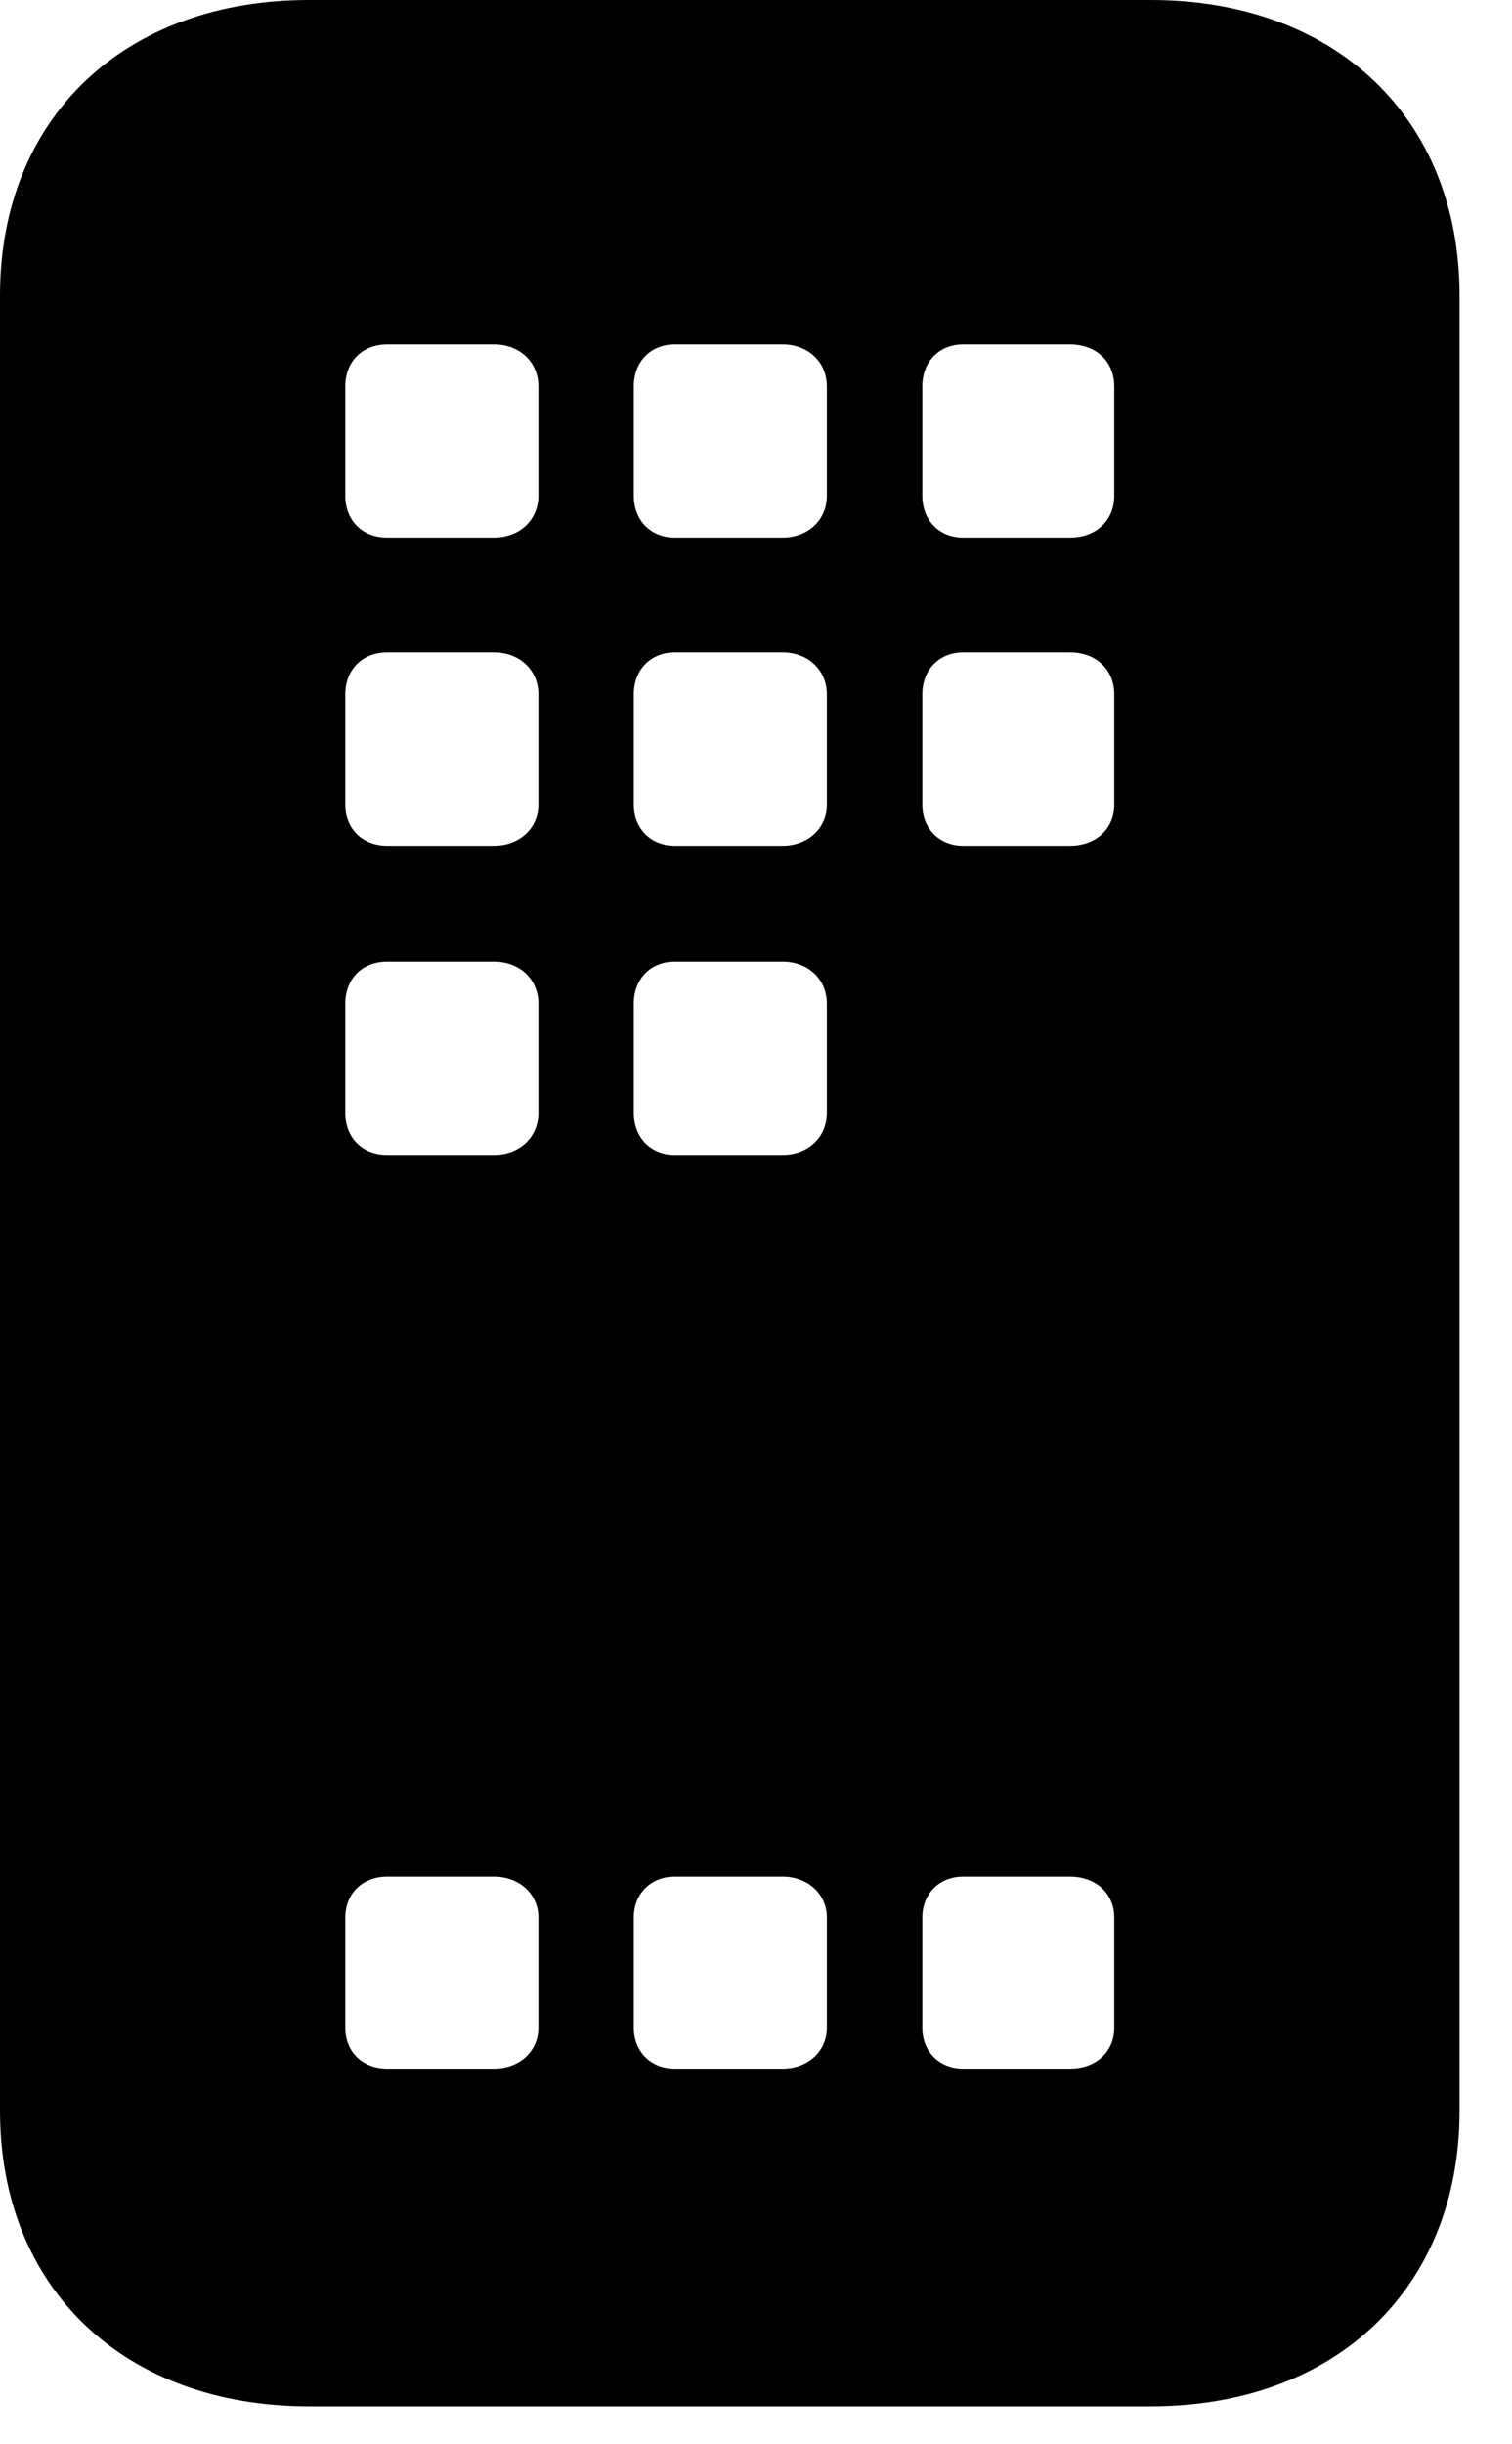 <svg width="13" height="21" viewBox="0 0 13 21" fill="none" xmlns="http://www.w3.org/2000/svg">
<g clip-path="url(#clip0_3104_7043)">
<path d="M0 18.135C0 19.658 1.064 20.674 2.656 20.674H9.893C11.484 20.674 12.549 19.658 12.549 18.135V2.539C12.549 1.016 11.484 0 9.893 0H2.656C1.064 0 0 1.016 0 2.539V18.135ZM1.572 17.881V2.793C1.572 2.012 2.031 1.572 2.861 1.572H9.697C10.518 1.572 10.977 2.012 10.977 2.793V17.881C10.977 18.662 10.518 19.102 9.697 19.102H2.861C2.031 19.102 1.572 18.662 1.572 17.881Z" fill="black"/>
<path d="M11 1C11.552 1 12 1.448 12 2V19C12 19.552 11.552 20 11 20H2C1.448 20 1 19.552 1 19V2C1 1.448 1.448 1 2 1H11ZM3.33 16.123C3.115 16.123 2.969 16.27 2.969 16.475V17.422C2.969 17.627 3.115 17.773 3.33 17.773H4.248C4.463 17.773 4.629 17.627 4.629 17.422V16.475C4.629 16.27 4.463 16.123 4.248 16.123H3.33ZM5.801 16.123C5.596 16.123 5.449 16.27 5.449 16.475V17.422C5.449 17.627 5.596 17.773 5.801 17.773H6.729C6.943 17.773 7.109 17.627 7.109 17.422V16.475C7.109 16.27 6.943 16.123 6.729 16.123H5.801ZM8.281 16.123C8.076 16.123 7.93 16.27 7.93 16.475V17.422C7.93 17.627 8.076 17.773 8.281 17.773H9.199C9.424 17.773 9.58 17.627 9.58 17.422V16.475C9.58 16.27 9.424 16.123 9.199 16.123H8.281ZM3.33 8.262C3.115 8.262 2.969 8.408 2.969 8.623V9.561C2.969 9.775 3.115 9.922 3.33 9.922H4.248C4.463 9.922 4.629 9.775 4.629 9.561V8.623C4.629 8.408 4.463 8.262 4.248 8.262H3.33ZM5.801 8.262C5.596 8.262 5.449 8.408 5.449 8.623V9.561C5.449 9.775 5.596 9.922 5.801 9.922H6.729C6.943 9.922 7.109 9.775 7.109 9.561V8.623C7.109 8.408 6.943 8.262 6.729 8.262H5.801ZM3.33 5.605C3.115 5.605 2.969 5.752 2.969 5.967V6.914C2.969 7.119 3.115 7.266 3.33 7.266H4.248C4.463 7.266 4.629 7.119 4.629 6.914V5.967C4.629 5.752 4.463 5.605 4.248 5.605H3.33ZM5.801 5.605C5.596 5.605 5.449 5.752 5.449 5.967V6.914C5.449 7.119 5.596 7.266 5.801 7.266H6.729C6.943 7.266 7.109 7.119 7.109 6.914V5.967C7.109 5.752 6.943 5.605 6.729 5.605H5.801ZM8.281 5.605C8.076 5.605 7.93 5.752 7.93 5.967V6.914C7.93 7.119 8.076 7.266 8.281 7.266H9.199C9.424 7.266 9.58 7.119 9.58 6.914V5.967C9.58 5.752 9.424 5.605 9.199 5.605H8.281ZM3.33 2.959C3.115 2.959 2.969 3.105 2.969 3.32V4.258C2.969 4.473 3.115 4.619 3.33 4.619H4.248C4.463 4.619 4.629 4.473 4.629 4.258V3.32C4.629 3.105 4.463 2.959 4.248 2.959H3.33ZM5.801 2.959C5.596 2.959 5.449 3.105 5.449 3.32V4.258C5.449 4.473 5.596 4.619 5.801 4.619H6.729C6.943 4.619 7.109 4.473 7.109 4.258V3.32C7.109 3.105 6.943 2.959 6.729 2.959H5.801ZM8.281 2.959C8.076 2.959 7.93 3.105 7.93 3.32V4.258C7.93 4.473 8.076 4.619 8.281 4.619H9.199C9.424 4.619 9.58 4.473 9.58 4.258V3.32C9.58 3.105 9.424 2.959 9.199 2.959H8.281Z" fill="black"/>
</g>
<defs>
<clipPath id="clip0_3104_7043">
<rect width="12.91" height="20.693" fill="white"/>
</clipPath>
</defs>
</svg>
